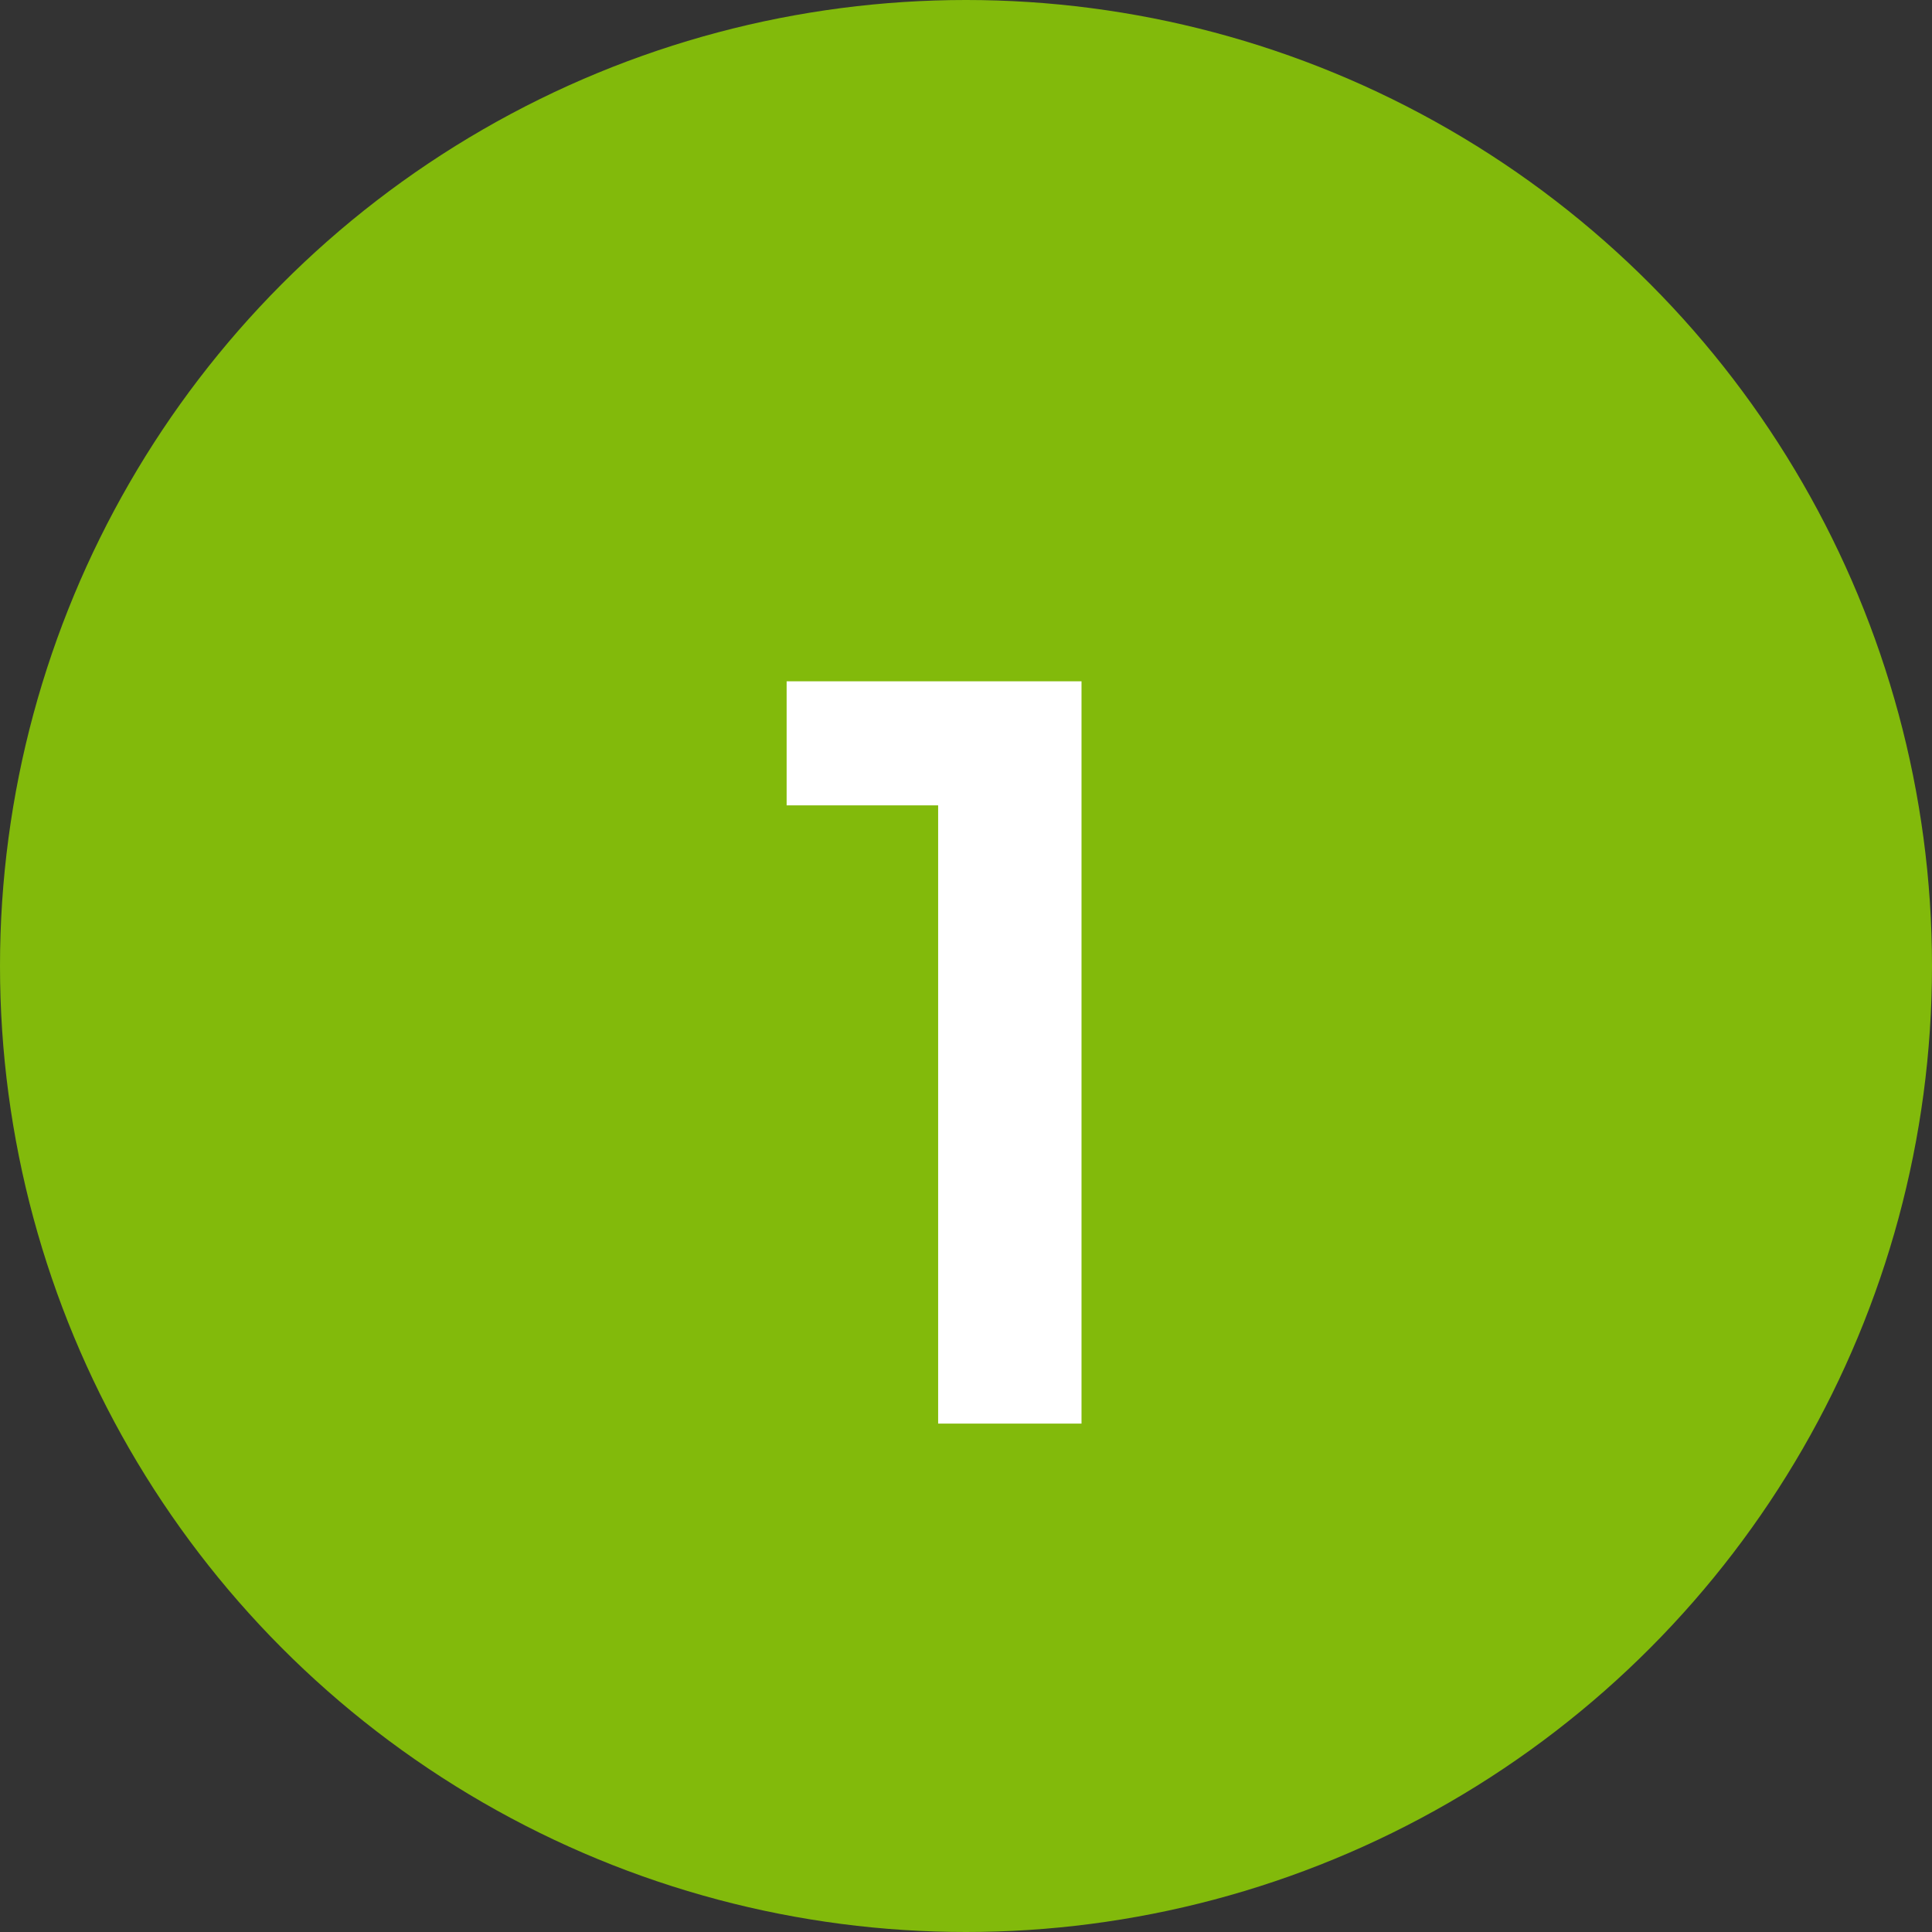 <?xml version="1.0" encoding="UTF-8"?>
<svg xmlns="http://www.w3.org/2000/svg" width="38" height="38" viewBox="0 0 38 38" fill="none">
  <rect x="0" y="0" width="38" height="38" fill="#333333" stroke="none"/>
  <circle cx="19" cy="19" r="19" fill="#82BA0B"></circle>
  <path d="M18.452 28V15.16L19.332 15.84H15.472V13.4H21.272V28H18.452Z" fill="white"></path>
</svg>
